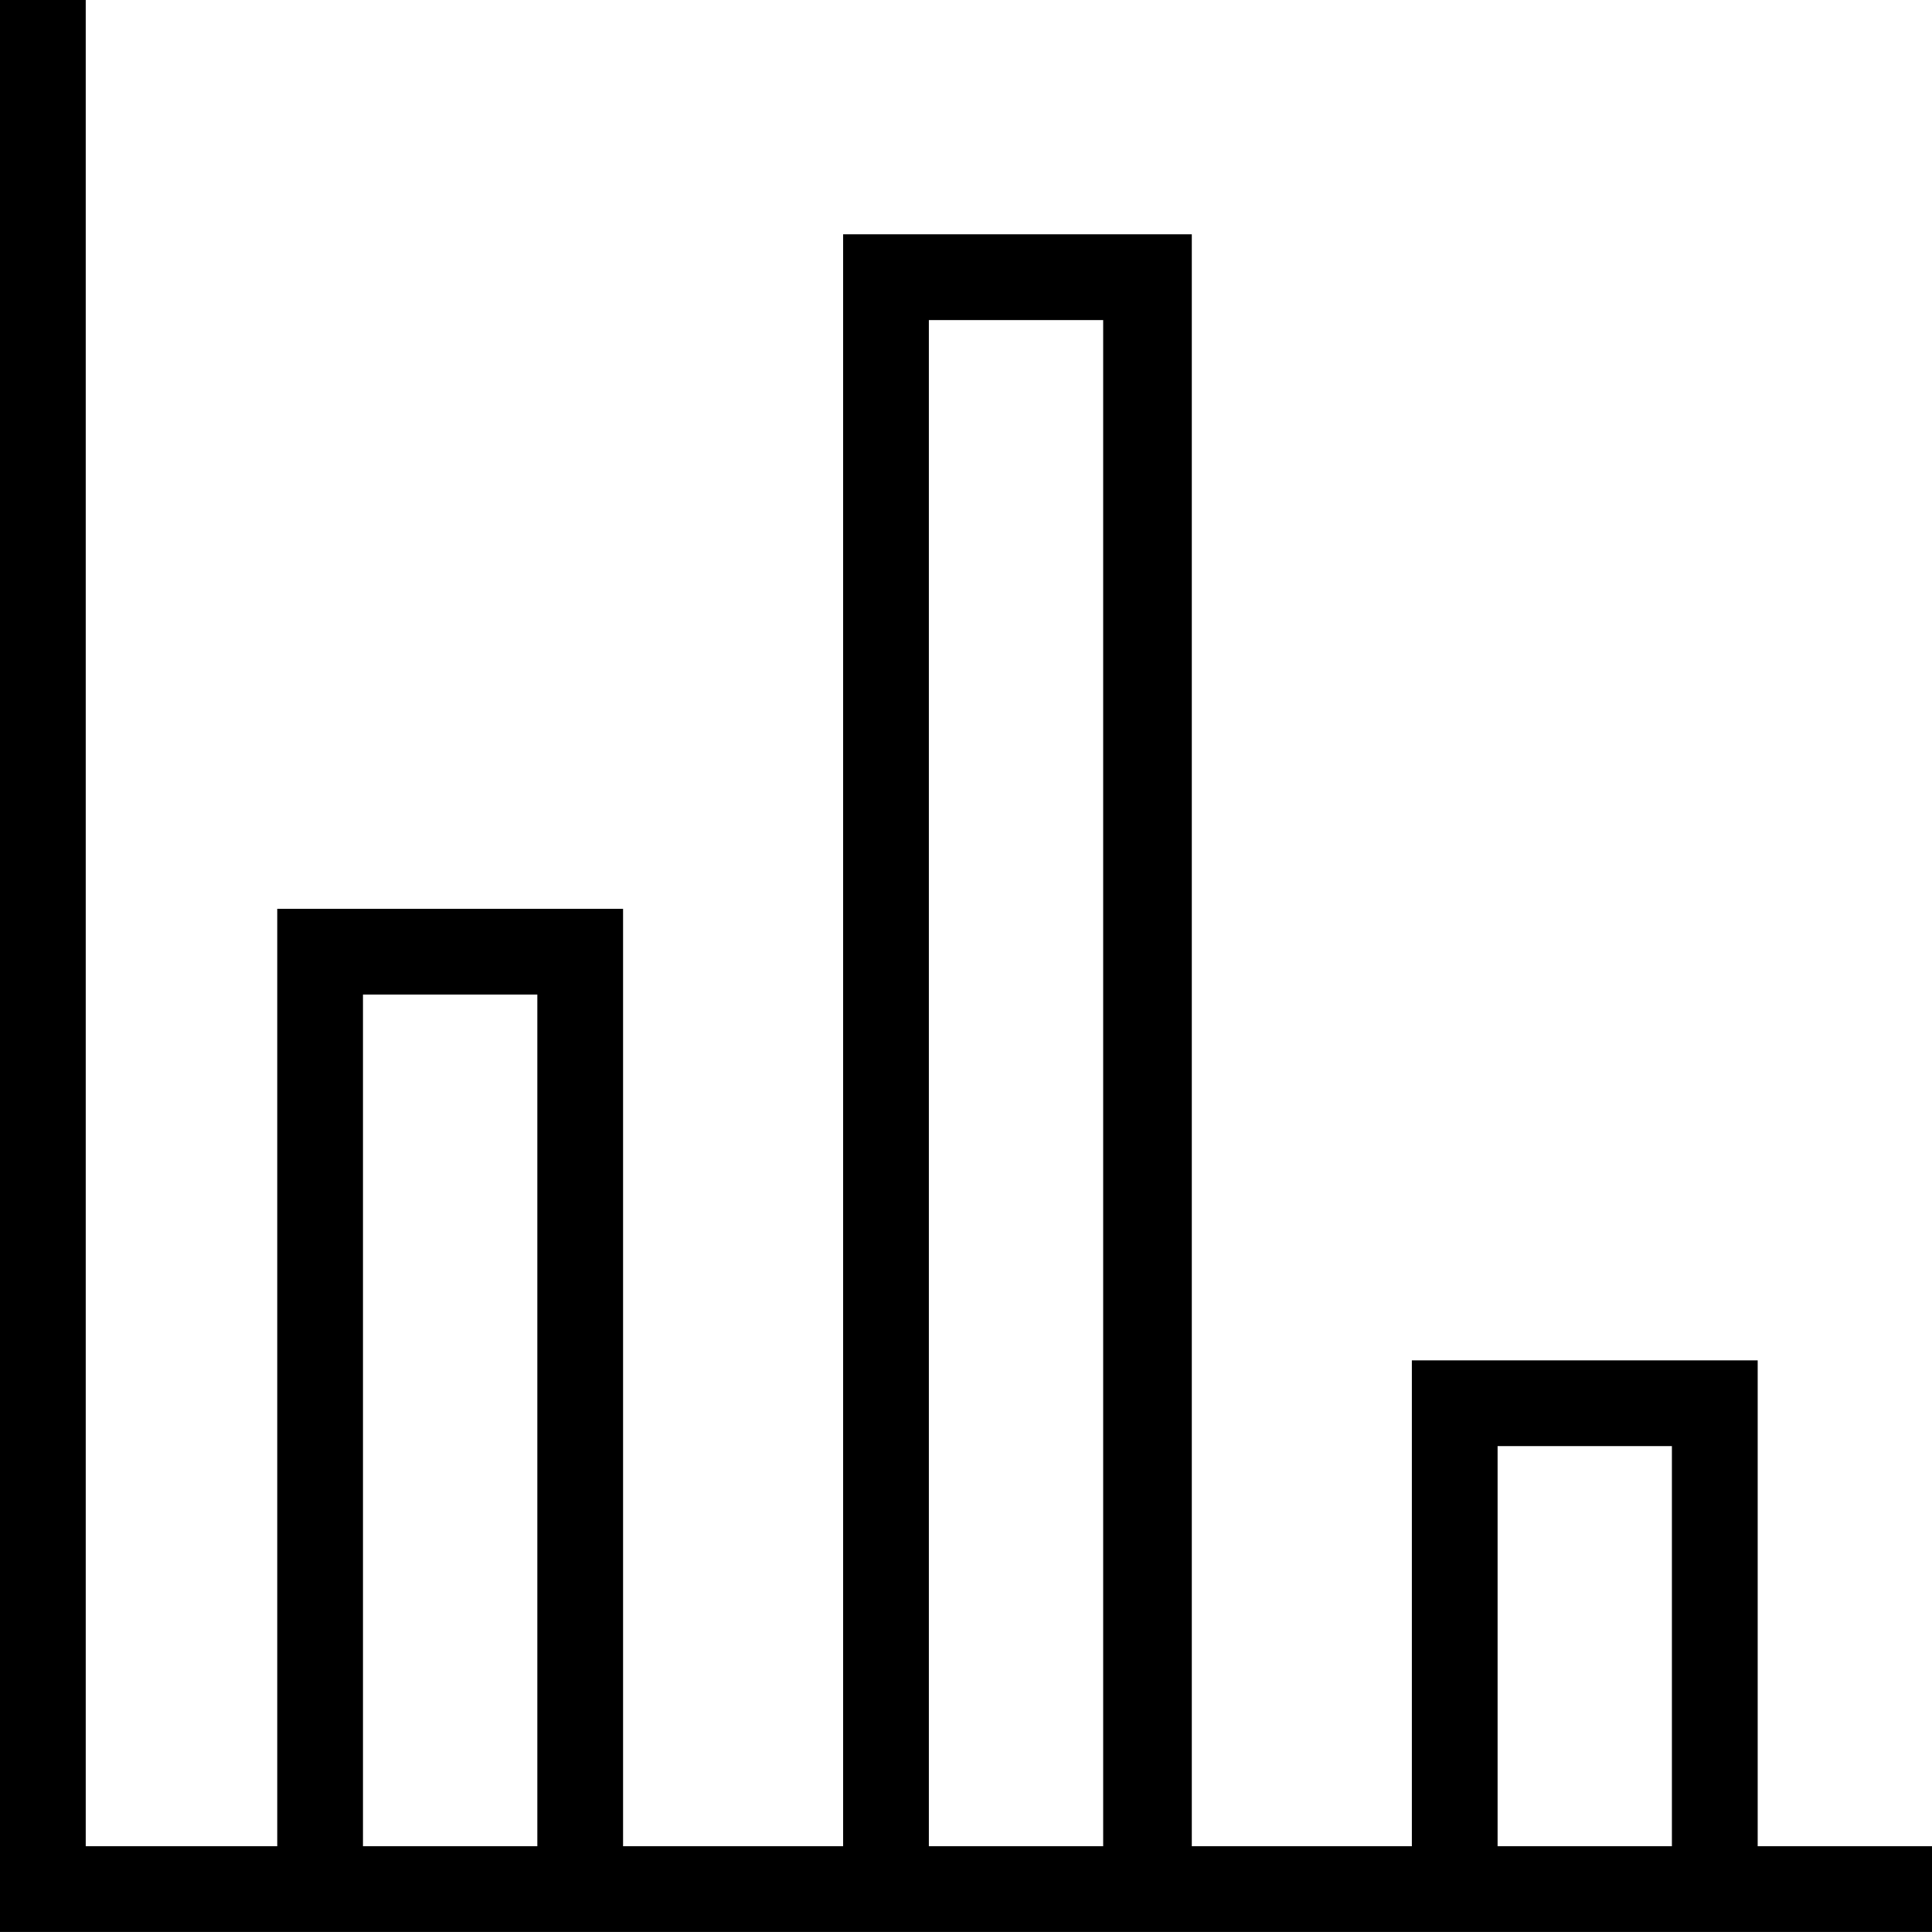 <?xml version="1.0" encoding="utf-8"?>
<!-- Generator: Adobe Illustrator 16.0.0, SVG Export Plug-In . SVG Version: 6.00 Build 0)  -->
<!DOCTYPE svg PUBLIC "-//W3C//DTD SVG 1.1//EN" "http://www.w3.org/Graphics/SVG/1.1/DTD/svg11.dtd">
<svg version="1.1" id="Layer_1" xmlns="http://www.w3.org/2000/svg" xmlns:xlink="http://www.w3.org/1999/xlink" x="0px" y="0px"
	 width="40px" height="40px" viewBox="18.708 176.034 40 40" enable-background="new 18.708 176.034 40 40" xml:space="preserve">
<title></title>
<g id="Layer_2">
	<g id="Layer_3">
		<path d="M55.099,214.258v-10.059h-7.16v10.059h-4.556v-33.373h-7.219v33.373h-4.556V194.85h-7.16v19.408h-3.965v-38.225h-1.775v40
			h40v-1.775H55.099L55.099,214.258z M26.223,214.258v-17.633h3.61v17.633H26.223z M37.939,214.258v-31.597h3.609v31.597H37.939z
			 M49.714,214.258v-8.284h3.609v8.284H49.714z"/>
	</g>
</g>
</svg>
